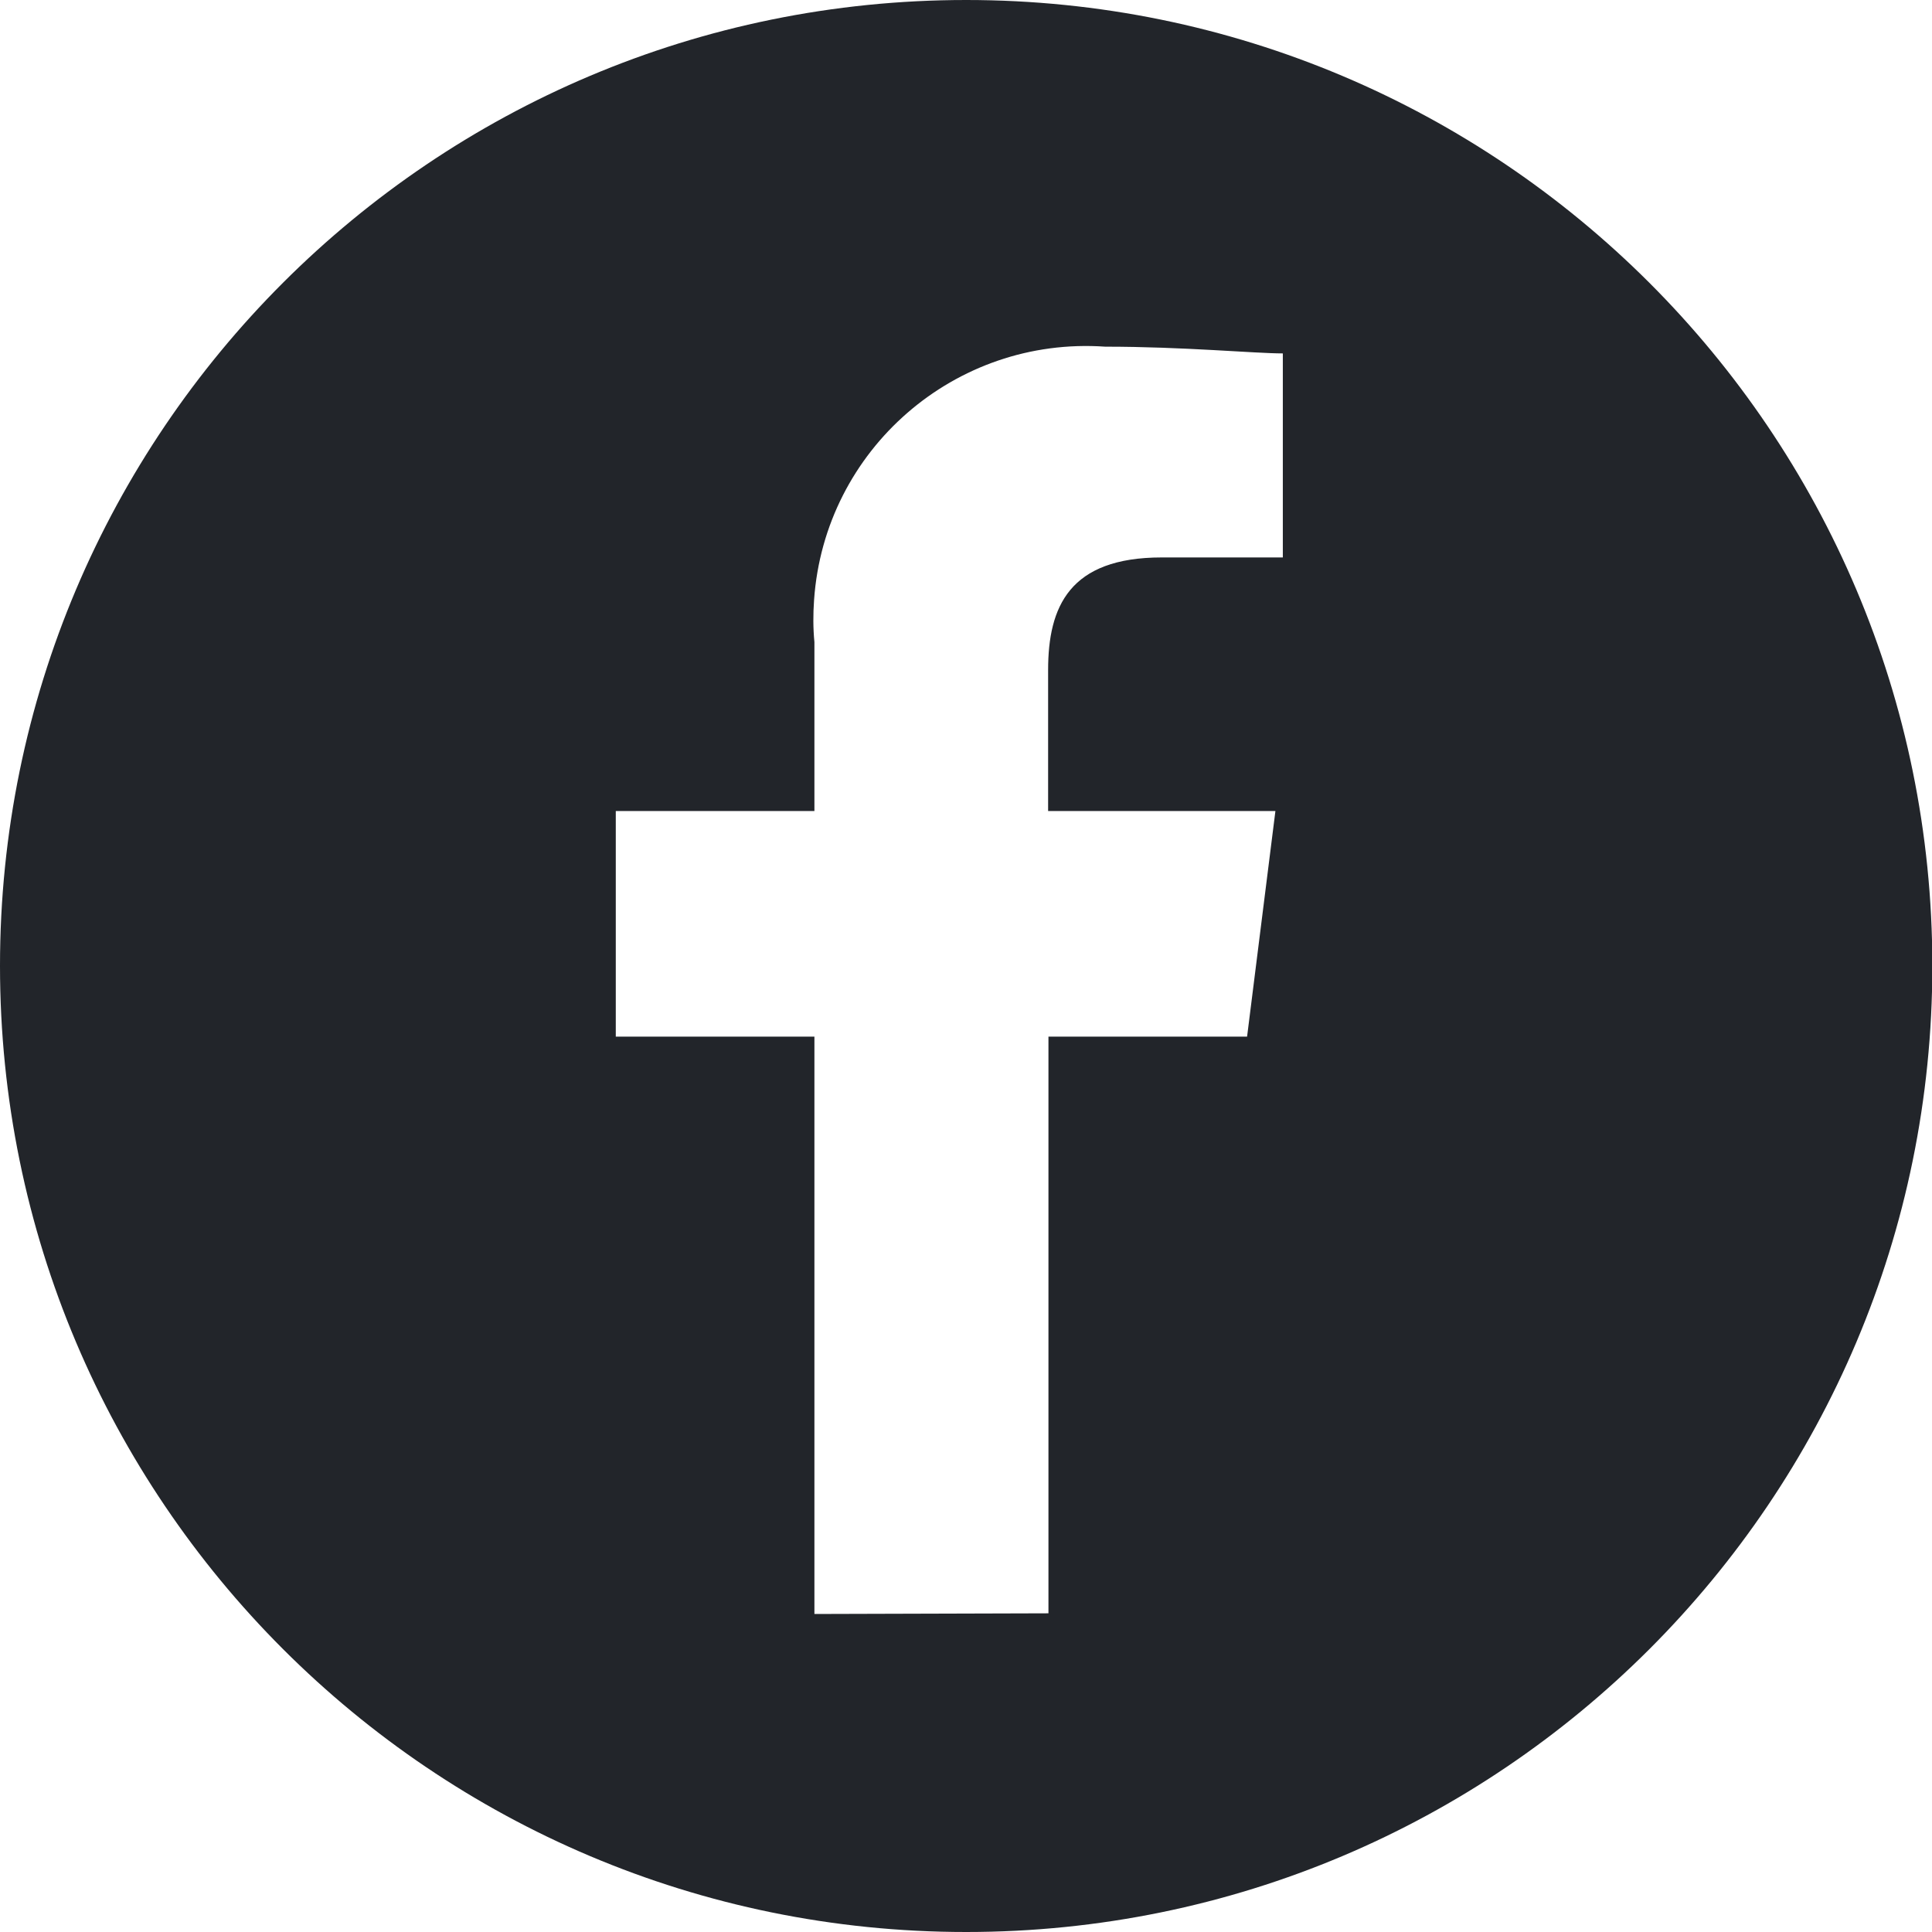 <?xml version="1.0" encoding="UTF-8"?>
<svg id="Vrstva_2" xmlns="http://www.w3.org/2000/svg" version="1.1" viewBox="0 0 572.9 572.9">
  <!-- Generator: Adobe Illustrator 29.1.0, SVG Export Plug-In . SVG Version: 2.1.0 Build 142)  -->
  <defs>
    <style>
      .st0 {
        fill: #22252a;
      }
    </style>
  </defs>
  <g id="icons">
    <path class="st0" d="M286.5,0C128.2,0,0,128.2,0,286.4s128.2,286.5,286.5,286.5,286.5-128.2,286.5-286.5S444.7,0,286.5,0ZM380.4,165.3h-35.9c-27.4,0-33.7,14.6-33.7,33.4v41.8h67.4l-8.4,66.9h-58.9v171l-69.4.2v-171.2h-58.9v-66.9h58.9v-50.1c-.4-4.1-.4-8.3-.1-12.5,3.1-44.6,41.8-78.2,86.3-75.1,23.3,0,44.3,2,52.7,2v60.4h0Z"/>
  </g>
</svg>